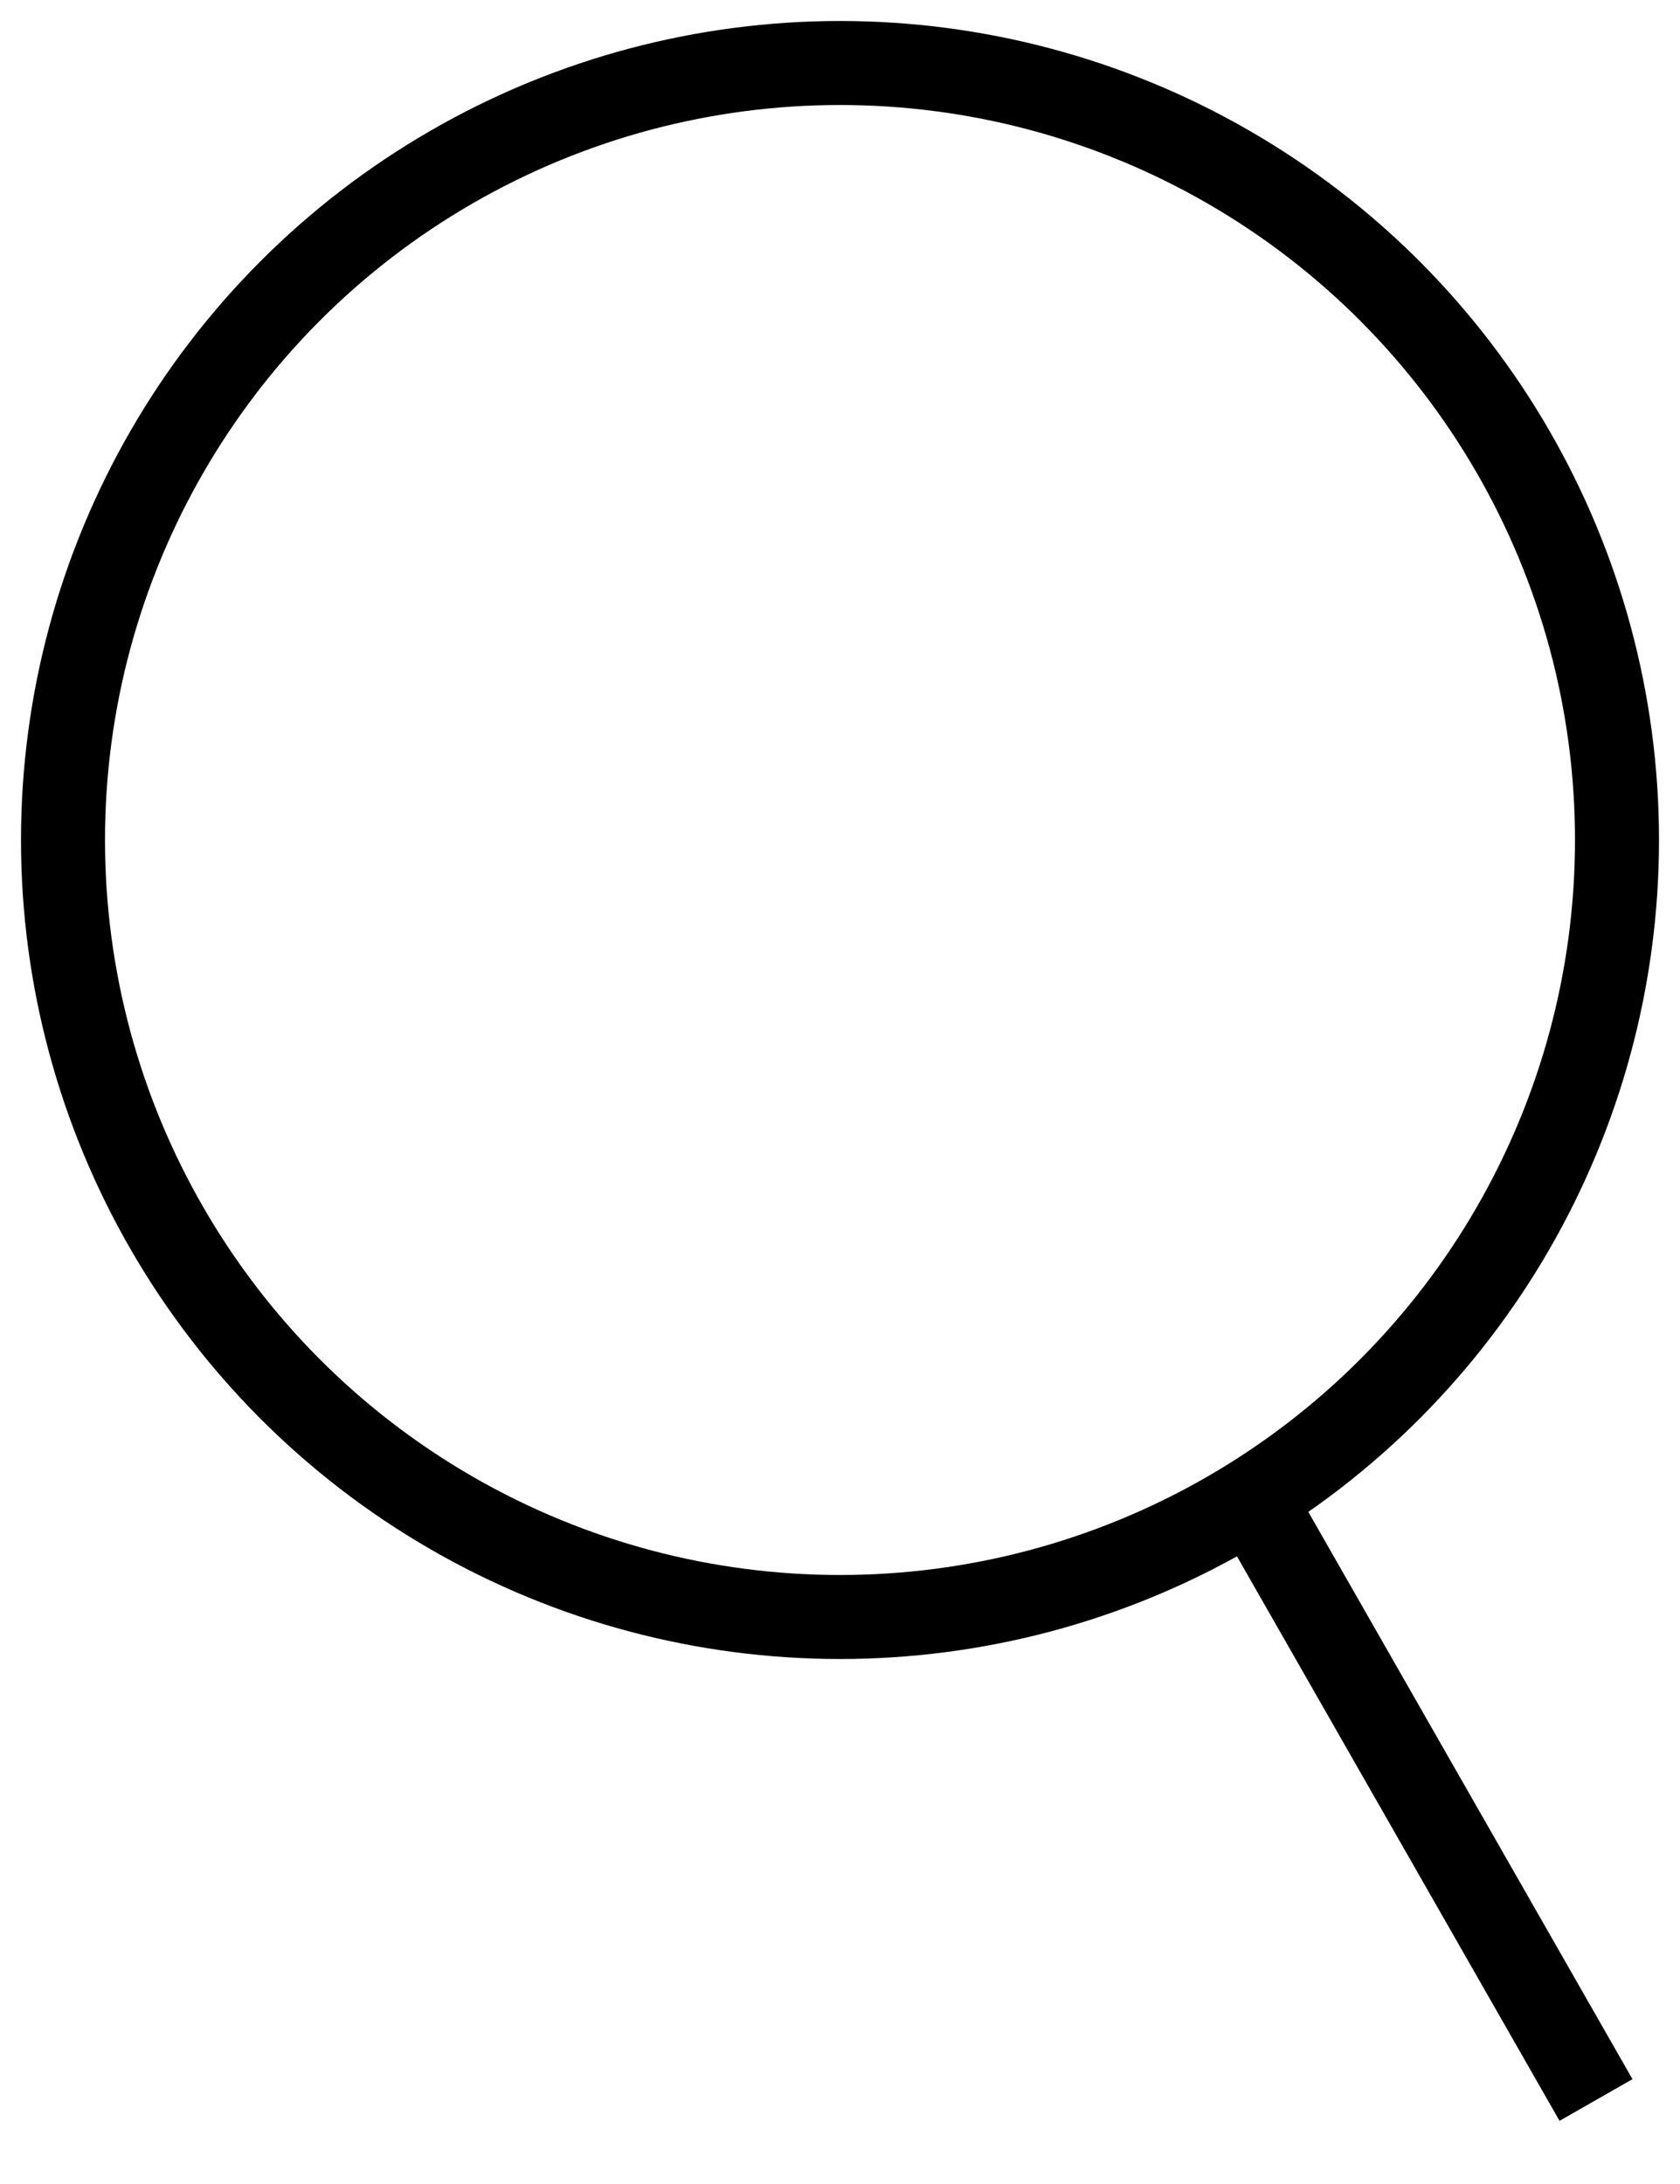 <svg width="20" height="26" viewBox="0 0 20 26" fill="none" xmlns="http://www.w3.org/2000/svg">
    <path d="M15 18L19 25" stroke="black" stroke-width="1" vector-effect="non-scaling-stroke"/>
    <circle cx="10" cy="10" r="9.25" stroke="black" stroke-width="1" vector-effect="non-scaling-stroke"/>
</svg>